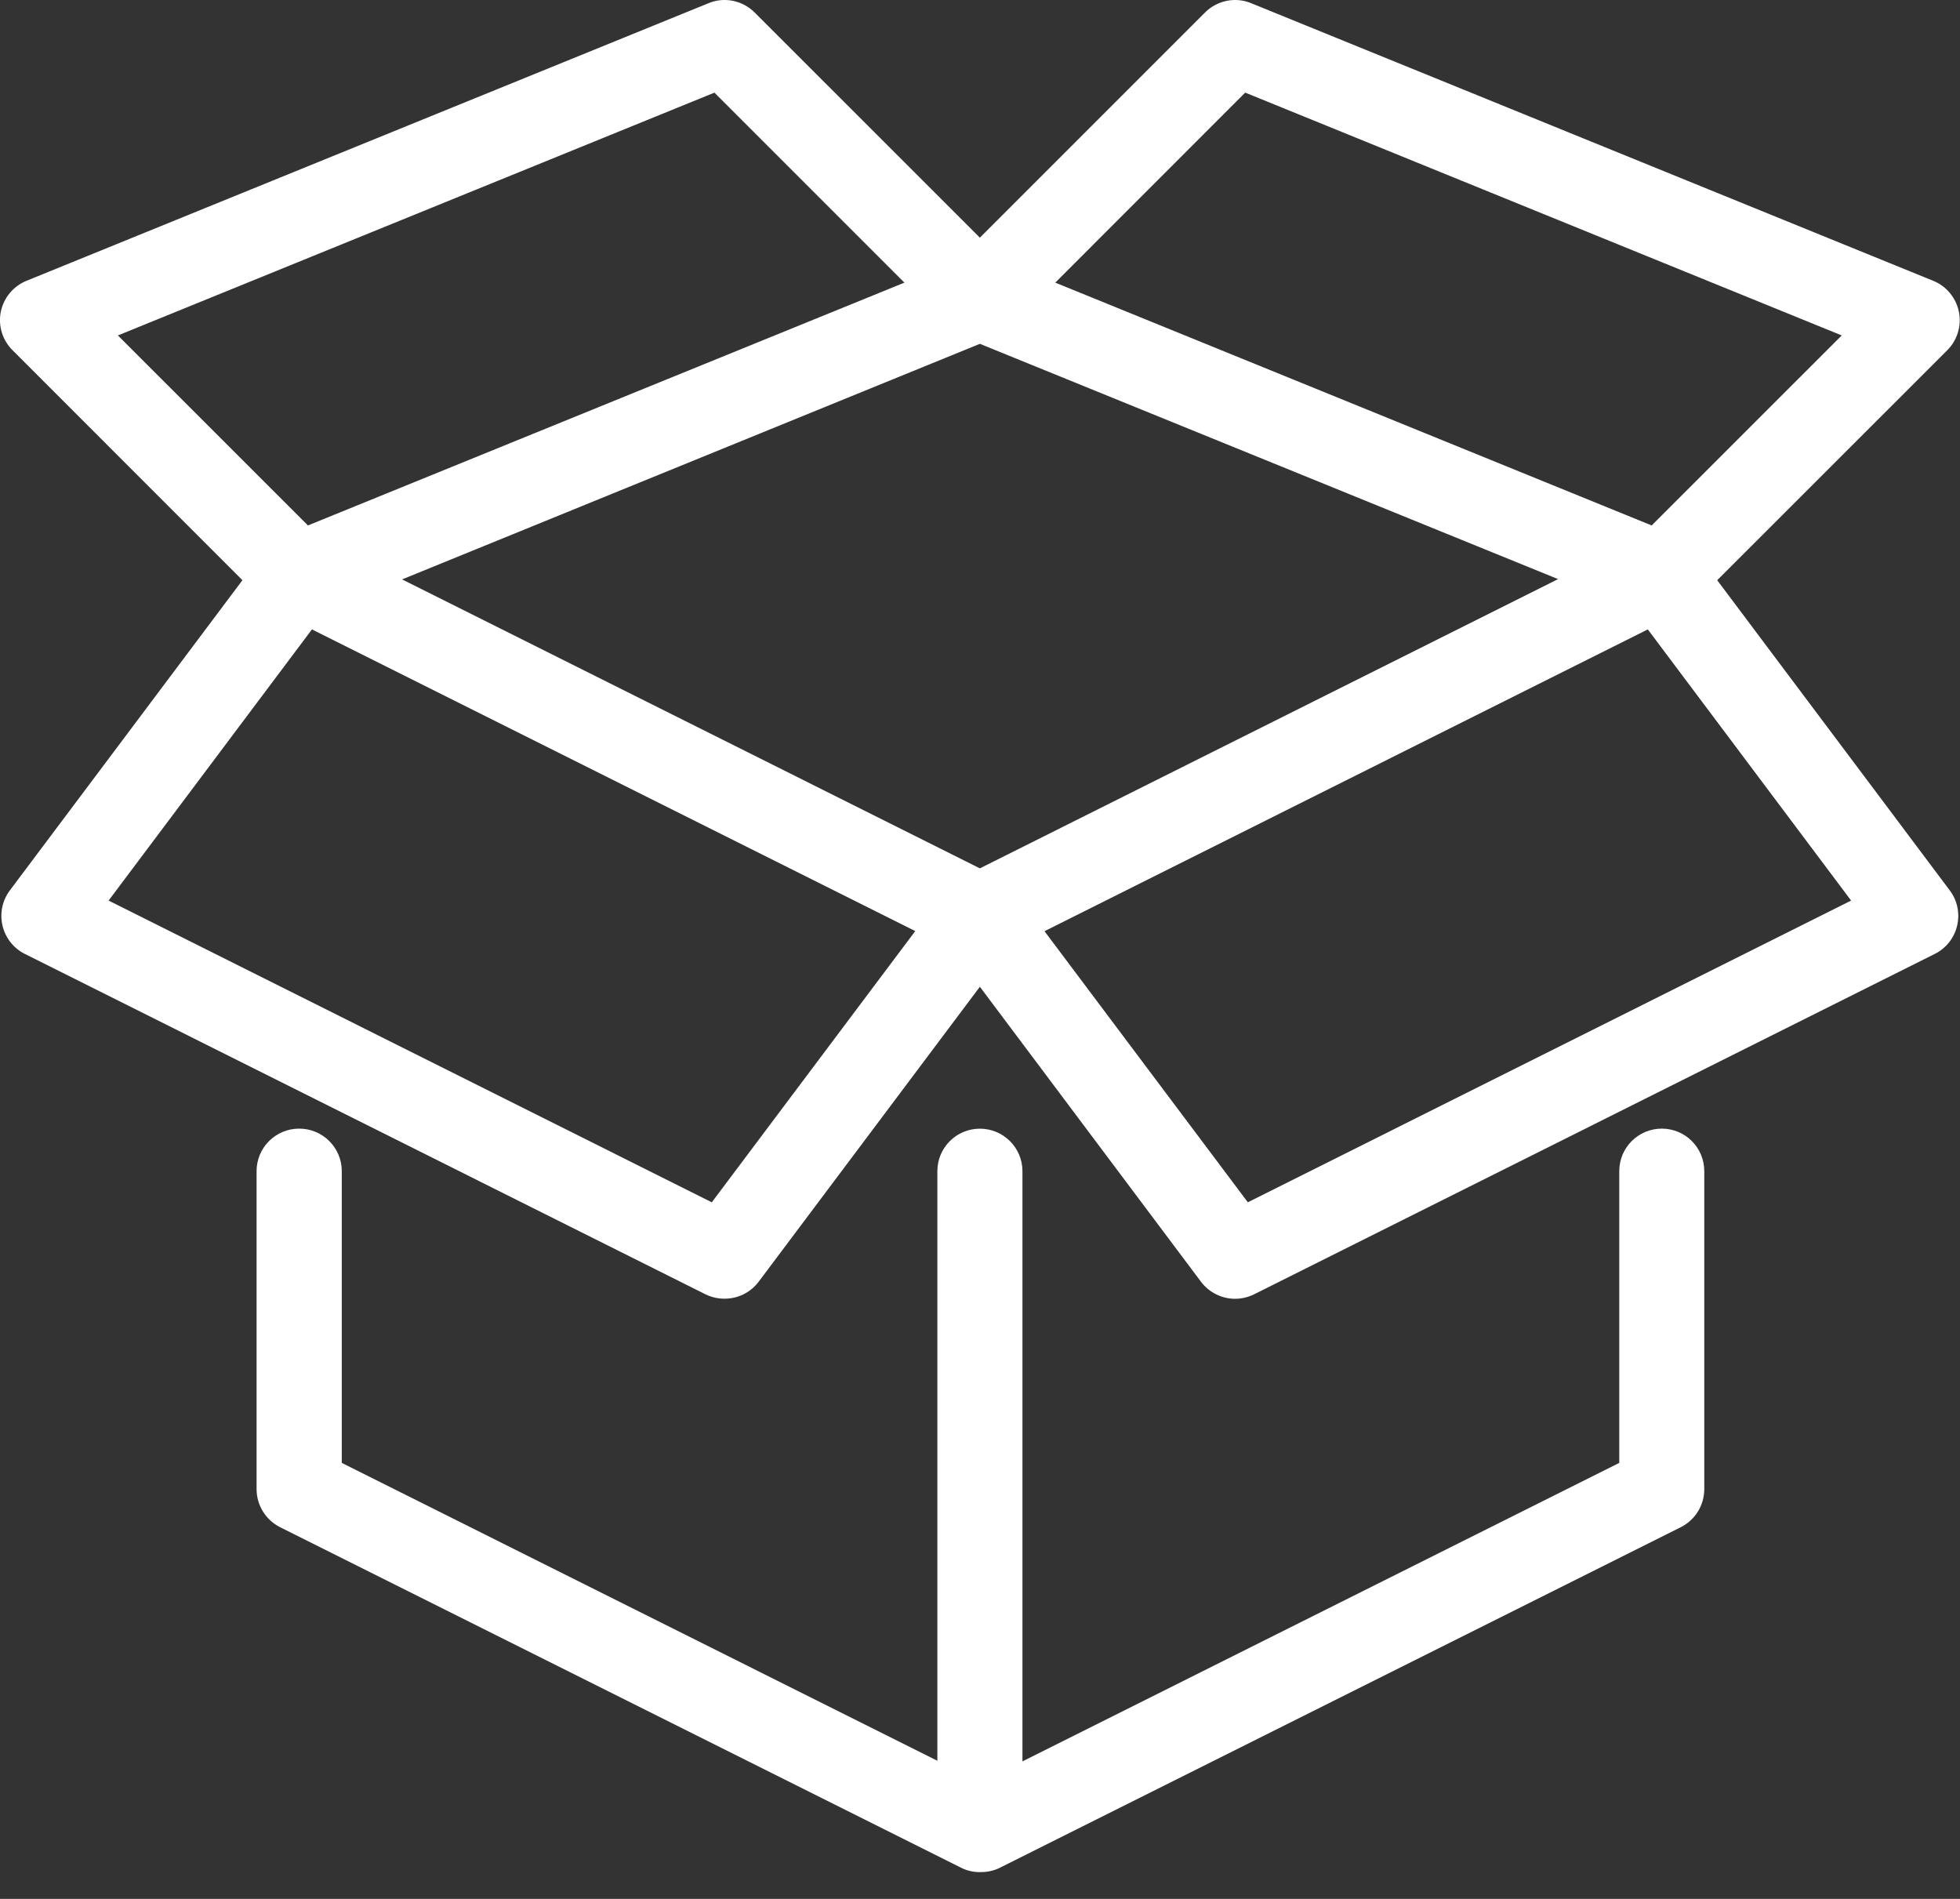 <svg xmlns="http://www.w3.org/2000/svg" width="32" height="31" viewBox="0 0 32 31">
    <rect x="0" y="0" width="32" height="31" fill="#333333" stroke="none"/>
    <g fill="none" fill-rule="evenodd">
        <g fill="#fff">
            <g>
                <path d="M27.132 18.425c-.384 0-.695.31-.695.694v4.763l-9.744 4.873V19.12c0-.384-.312-.694-.695-.694-.384 0-.694.31-.694.694v9.625L5.58 23.882v-4.763c0-.384-.312-.694-.696-.694-.383 0-.695.31-.695.694v5.191c0 .264.15.504.384.622l11.114 5.557c.097.05.204.074.31.074l.011-.001h.01c.105 0 .212-.022.311-.073l11.112-5.557c.235-.118.384-.358.384-.622v-5.19c0-.385-.31-.695-.694-.695" transform="translate(-100 -341) translate(100 341)"/>
                <path d="M20.373 19.628l-3.32-4.426 9.85-4.927 3.319 4.427-9.85 4.926zM6.567 9.458l9.431-3.845 9.44 3.841-9.44 4.722L6.567 9.46zm5.054 10.17l-9.848-4.926 3.32-4.427 9.85 4.925-3.322 4.428zm.043-18.116l3.102 3.102-9.738 3.964-3.103-3.102 9.74-3.964zm8.666 0l9.739 3.964-3.103 3.102-9.737-3.964 3.101-3.102zm7.706 7.96l3.756-3.754c.164-.164.236-.4.19-.628-.047-.229-.204-.419-.42-.506L20.427.052c-.257-.107-.556-.046-.753.152L15.998 3.88 12.321.204c-.198-.198-.497-.259-.753-.152L.433 4.584c-.215.087-.373.277-.42.506-.046.228.027.464.192.628l3.753 3.754-3.797 5.064c-.124.164-.167.375-.12.576.047.2.181.37.365.461l11.112 5.557c.299.146.665.065.868-.205l3.612-4.816 3.61 4.816c.137.18.344.278.557.278.106 0 .211-.025.31-.073l11.113-5.557c.185-.092.318-.261.365-.461.048-.2.004-.412-.12-.576l-3.797-5.064z" transform="translate(-100 -341) translate(100 341)"/>
            </g>
        </g>
    </g>
</svg>
